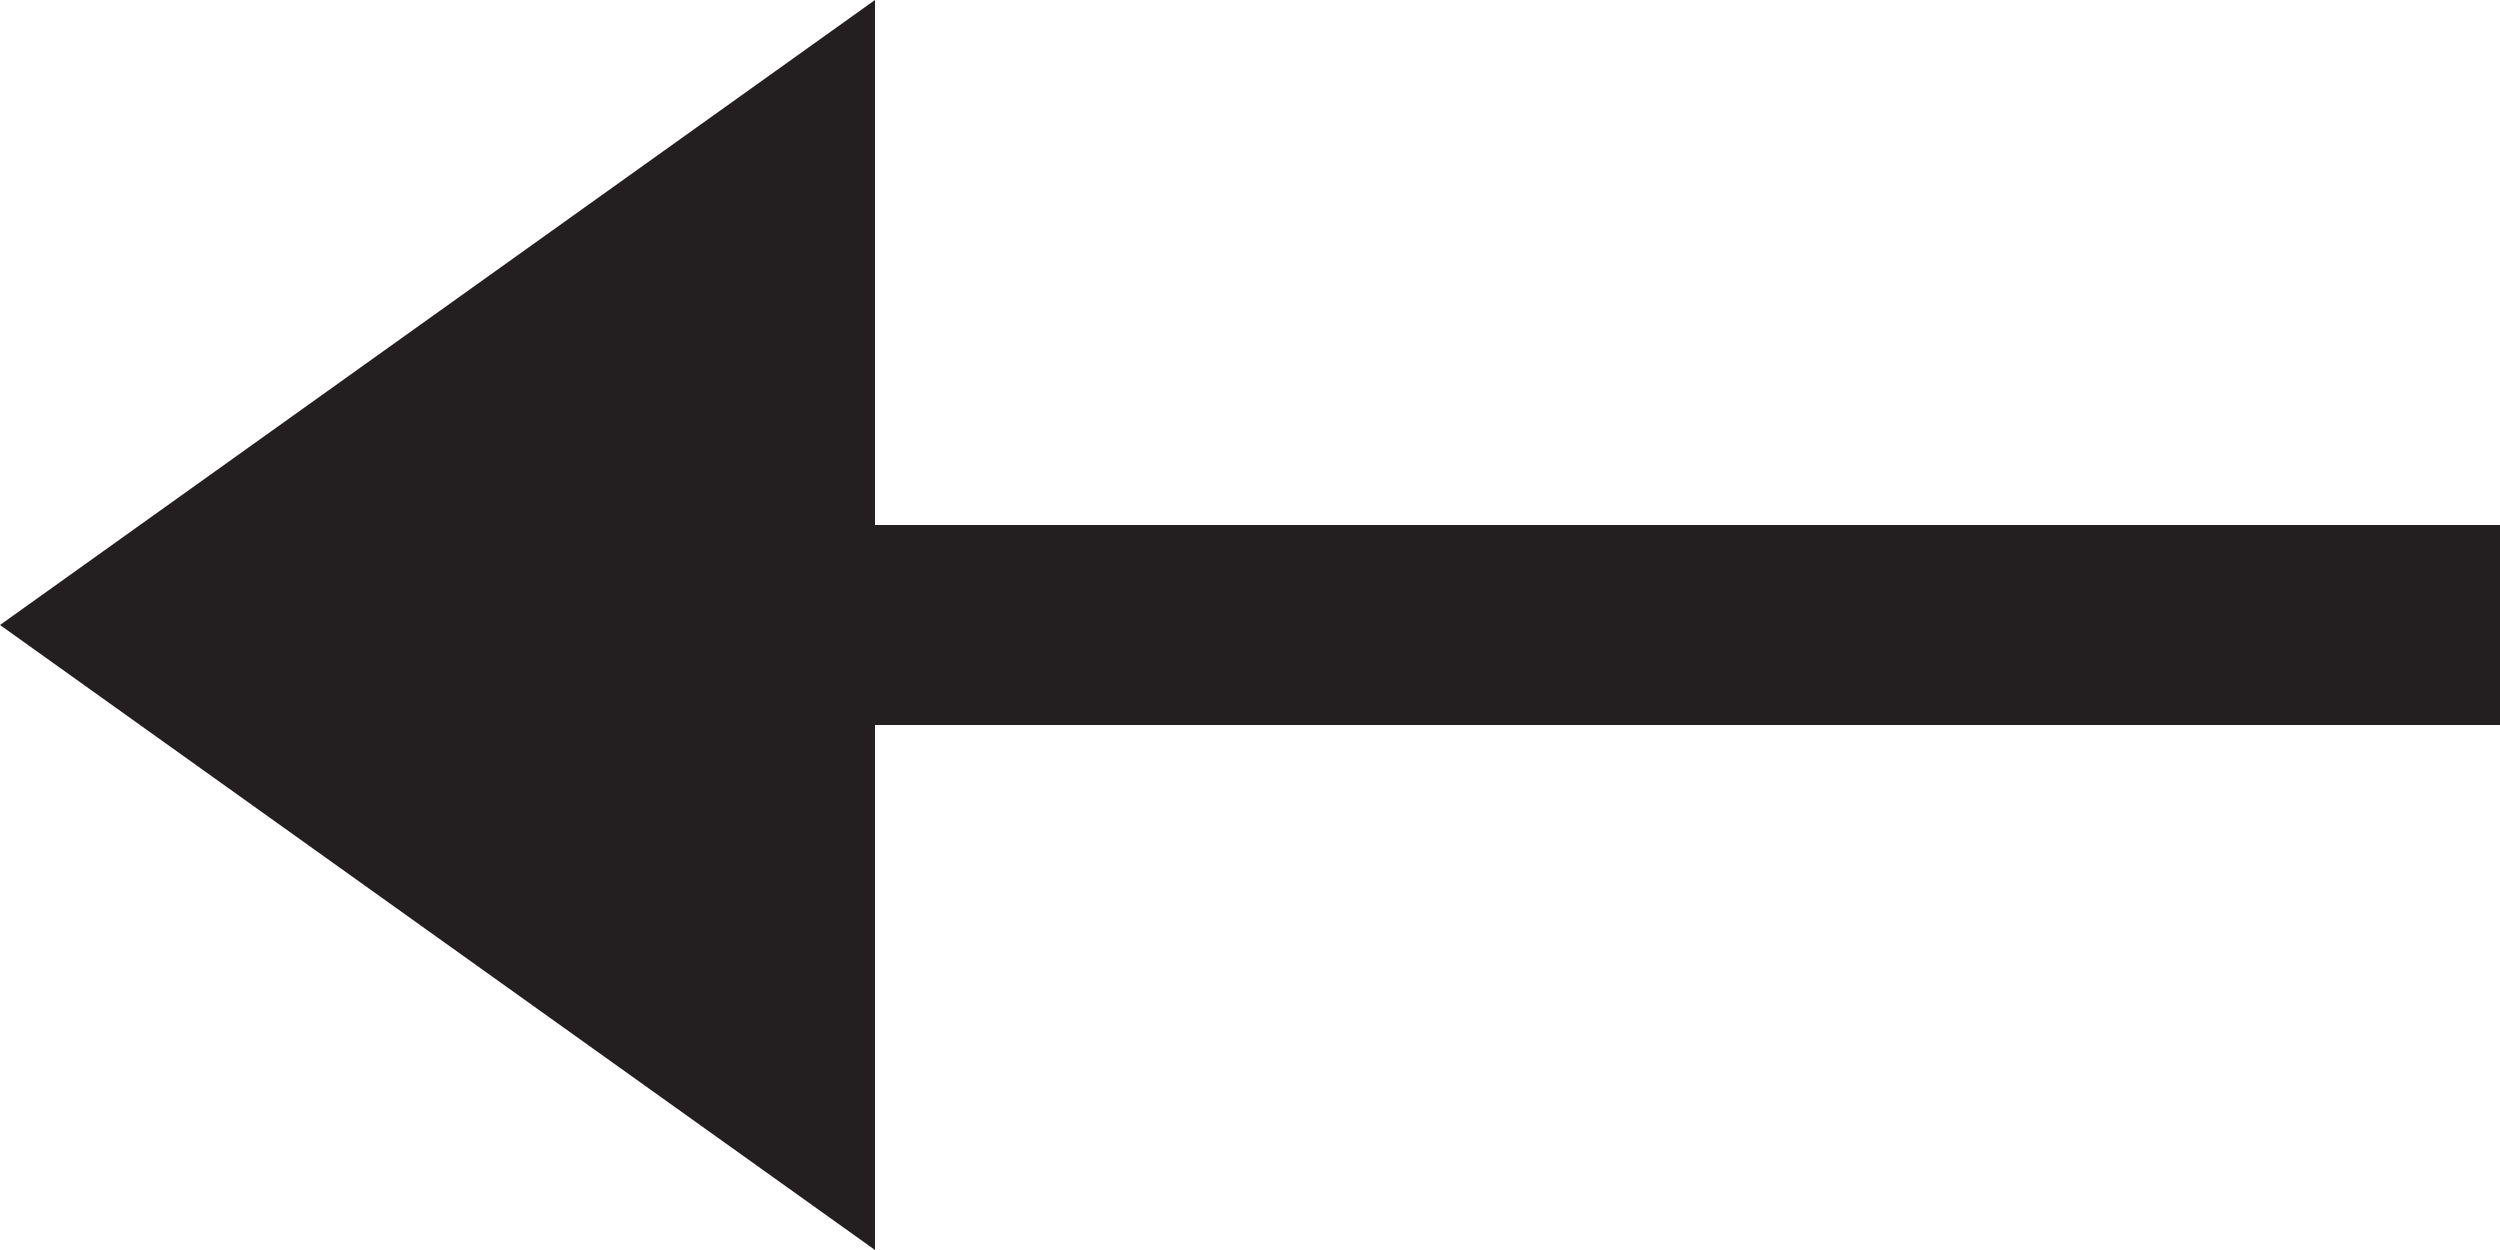 <svg id="Layer_1" data-name="Layer 1" xmlns="http://www.w3.org/2000/svg" viewBox="0 0 20 10">
  <defs>
    <style>
      .cls-1 {
        fill: #231f20;
      }
    </style>
  </defs>
  <title>arrow-back</title>
  <rect class="cls-1" x="4" y="4.2" width="16" height="1.6"/>
  <polygon class="cls-1" points="7 0 0 5 7 10 7 0"/>
</svg>